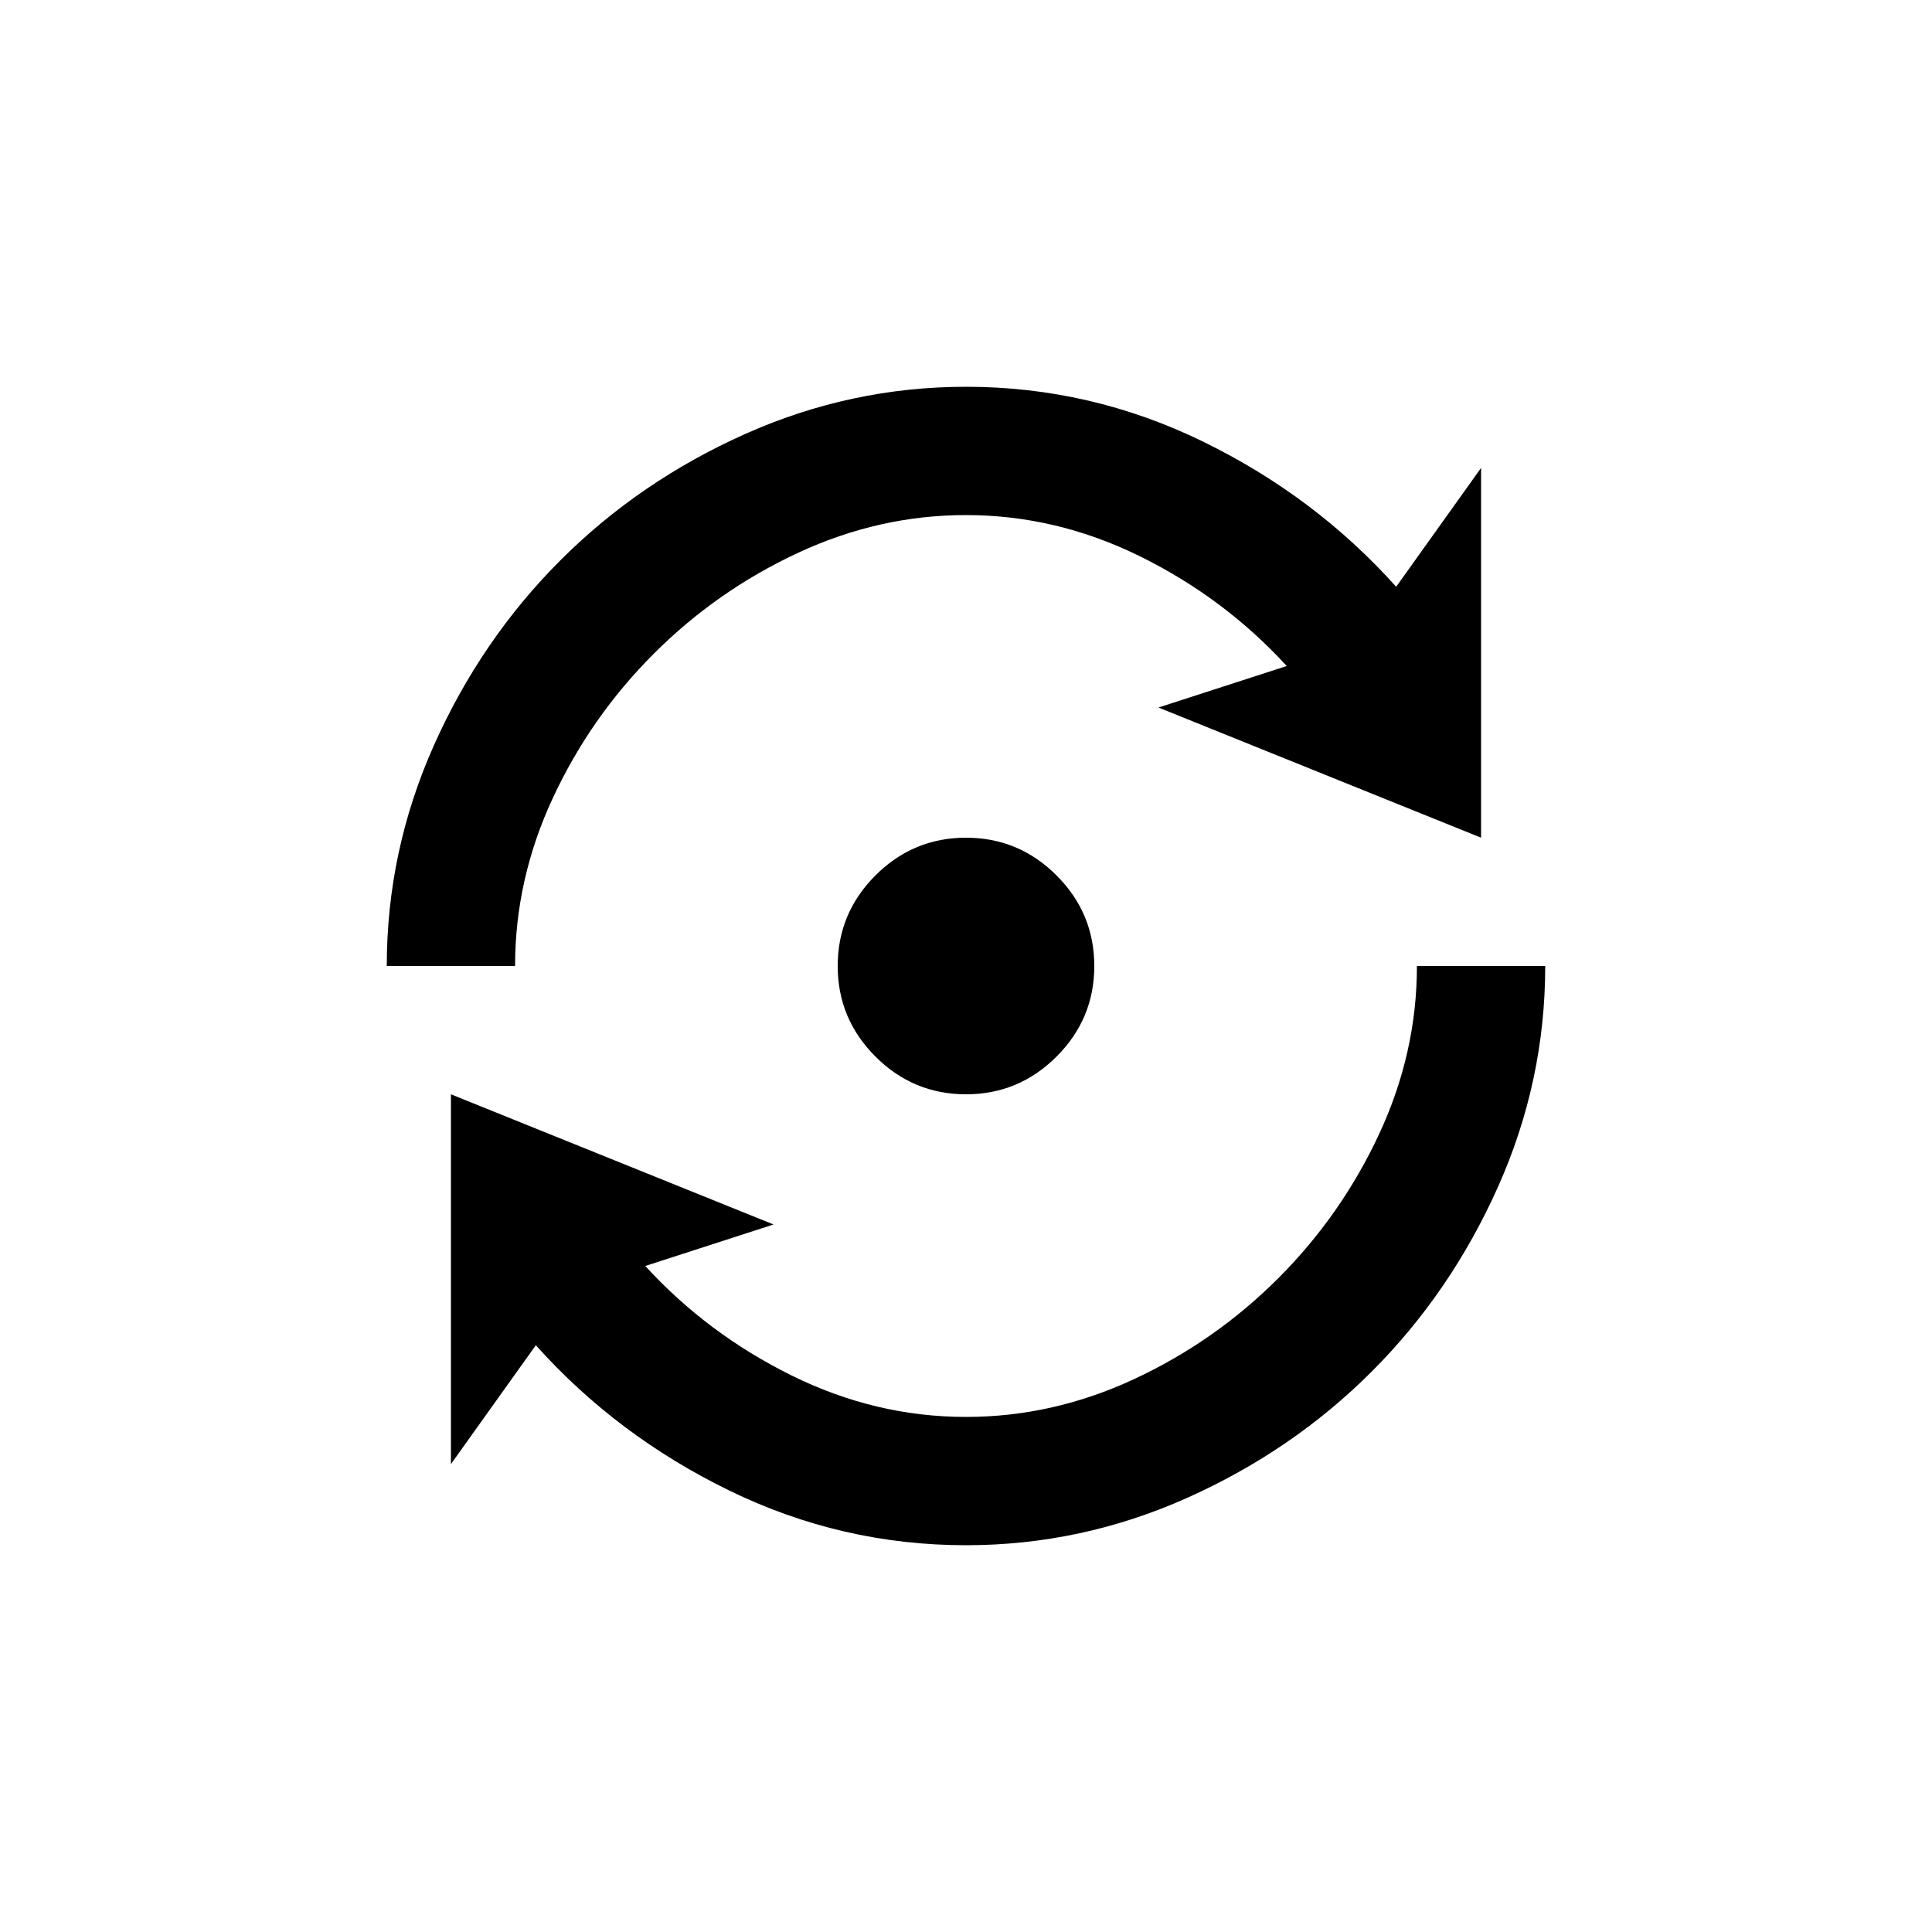 <?xml version="1.0" encoding="UTF-8" standalone="no"?>
<svg
   version="1.1"
   viewBox="0 -64 1024 1024"
   width="512"
   height="512"
   id="svg1637"
   sodipodi:docname="protocol.svg"
   inkscape:version="1.2.2 (732a01da63, 2022-12-09)"
   xmlns:inkscape="http://www.inkscape.org/namespaces/inkscape"
   xmlns:sodipodi="http://sodipodi.sourceforge.net/DTD/sodipodi-0.dtd"
   xmlns="http://www.w3.org/2000/svg"
   xmlns:svg="http://www.w3.org/2000/svg">
  <defs
     id="defs1641" />
  <sodipodi:namedview
     id="namedview1639"
     pagecolor="#ffffff"
     bordercolor="#000000"
     borderopacity="0.25"
     inkscape:showpageshadow="2"
     inkscape:pageopacity="0.0"
     inkscape:pagecheckerboard="0"
     inkscape:deskcolor="#d1d1d1"
     showgrid="false"
     inkscape:zoom="1.6191406"
     inkscape:cx="236.23643"
     inkscape:cy="256.30881"
     inkscape:window-width="1920"
     inkscape:window-height="1009"
     inkscape:window-x="-8"
     inkscape:window-y="-8"
     inkscape:window-maximized="1"
     inkscape:current-layer="svg1637" />
  <g
     transform="matrix(1,0,0,-1,0,896)"
     id="g1635">
    <path
       fill="currentColor"
       d="m 512,755 q -61,0 -117,-25 -56,-25 -98,-67 -42,-42 -67,-98 -25,-56 -25,-117 h 68 q 0,46 20,89 20,43 53.5,76.5 33.5,33.5 76.5,53.5 43,20 89,20 48,0 92.5,-22 Q 649,643 682,607 L 614,585 785,516 V 712 L 740,649 Q 697,697 637.5,726 578,755 512,755 Z m 0,-239 v 0 0 q -28,0 -48,-20 -20,-20 -20,-48 v 0 0 0 0 0 q 0,-28 20,-48 20,-20 48,-20 v 0 0 0 0 0 q 28,0 48,20 20,20 20,48 v 0 0 0 0 0 q 0,28 -20,48 -20,20 -48,20 v 0 0 0 z m 239,-68 v 0 Q 751,402 731,359 711,316 677.5,282.5 644,249 601,229 558,209 512,209 464,209 419.5,231 375,253 342,289 l 68,22 -171,69 V 184 l 45,63 q 43,-48 102.5,-77 59.5,-29 125.5,-29 61,0 117,25 56,25 98,67 42,42 67,98 25,56 25,117 v 0 z"
       id="path1633" />
  </g>
</svg>
